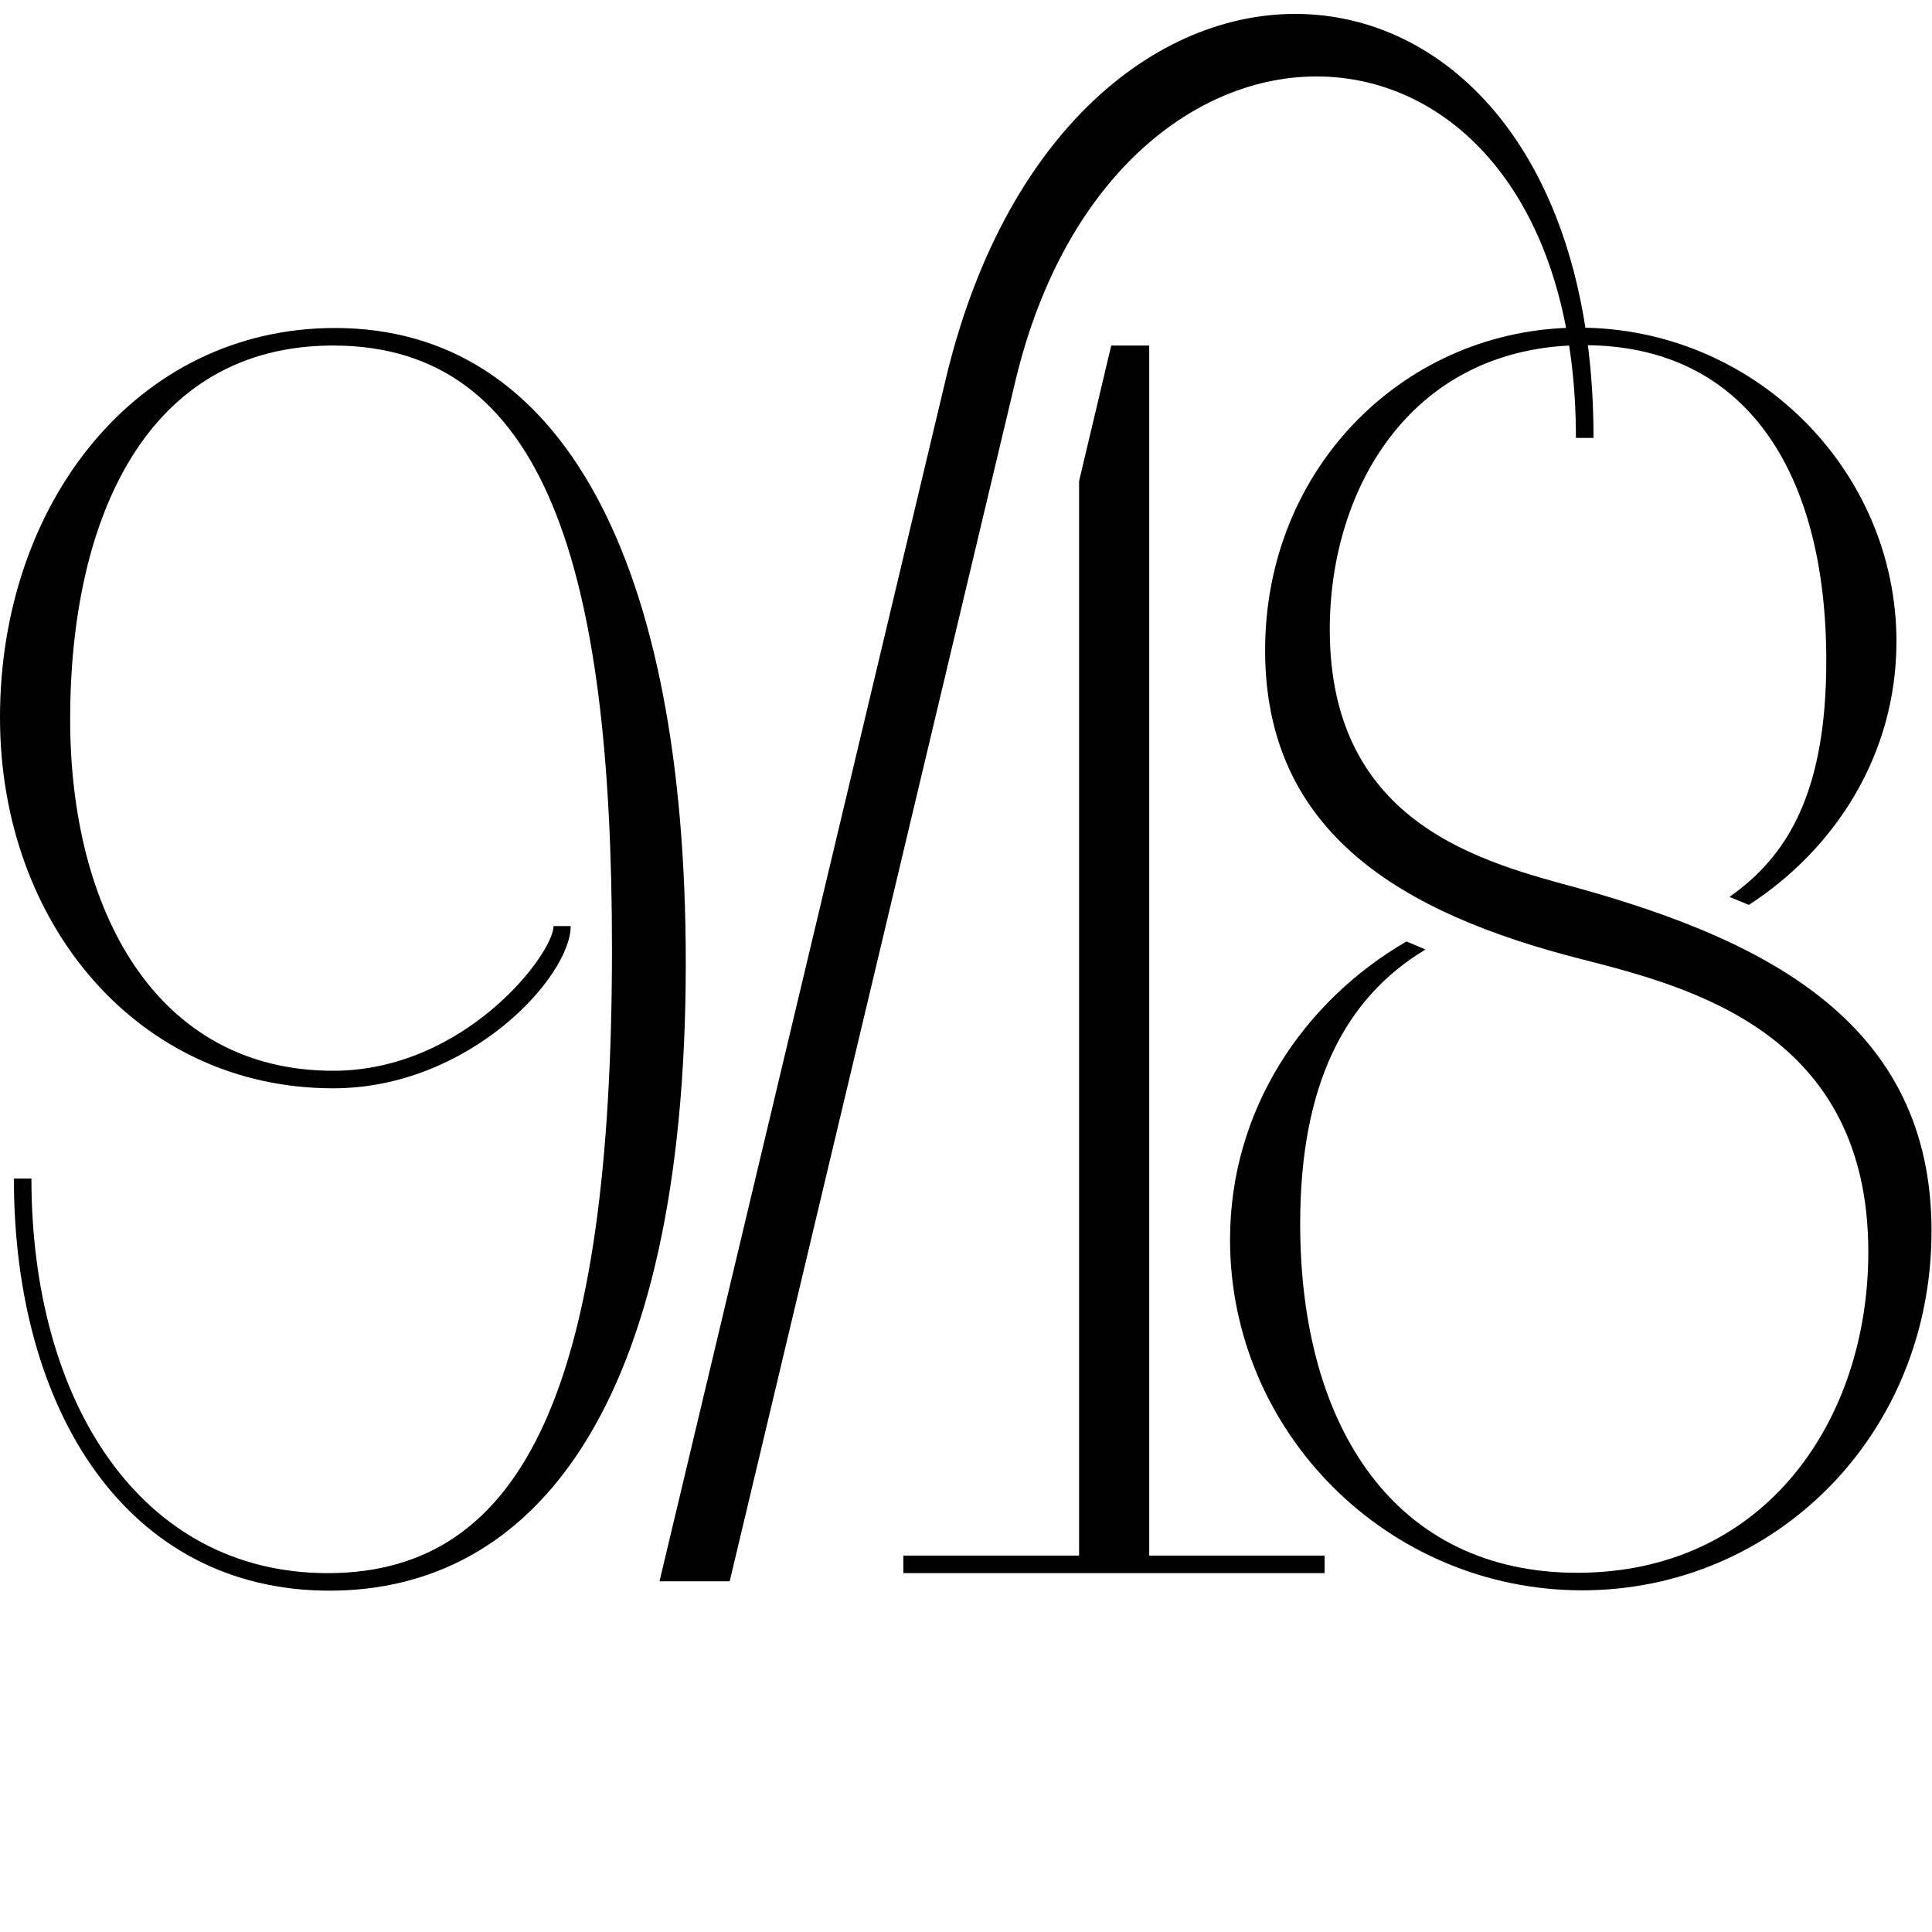 <?xml version="1.0" encoding="UTF-8" standalone="no"?>

<svg
   version="1.1"
   id="svg2"
   xml:space="preserve"
   width="250"
   height="250"
   viewBox="0 0 1306.667 1288.48"
   sodipodi:docname="Logo_918_only.eps"
   xmlns:inkscape="http://www.inkscape.org/namespaces/inkscape"
   xmlns:sodipodi="http://sodipodi.sourceforge.net/DTD/sodipodi-0.dtd"
   xmlns="http://www.w3.org/2000/svg"
   xmlns:svg="http://www.w3.org/2000/svg"><defs
     id="defs6" /><sodipodi:namedview
     id="namedview4"
     pagecolor="#000"
     bordercolor="#000"
     borderopacity="1.0"
     inkscape:pageshadow="2"
     inkscape:pageopacity="0.0"
     inkscape:pagecheckerboard="0" /><g
     id="g8"
     inkscape:groupmode="layer"
     inkscape:label="ink_ext_XXXXXX"
     transform="matrix(1.333,0,0,-1.333,0,1288.48)"><g
       id="g10"
       transform="scale(0.1)"><path
         d="m 8085.11,7512.46 h -89.26 c 0,2338.94 -2335.75,2450.49 -2846.63,277.58 -0.06,-0.2 -1446.95,-6078.92 -1446.95,-6078.92 H 3346.19 L 4801.87,7824.67 C 5430.11,10422.9 8086.83,10222 8085.11,7512.46"
         style="fill:#000;fill-opacity:1;fill-rule:nonzero;stroke:none"
         id="path12" /><path
         d="M 1699.88,8070.07 C 693.328,8070.07 0,7180.28 0,6094.01 0,5044.8 702.563,4212.48 1690.61,4212.48 c 689.57,0 1204.91,565.4 1204.91,823.06 h -87.12 c 0,-140.88 -450.44,-734.09 -1117.79,-734.09 -899.071,0 -1334.669,813.81 -1334.669,1783.3 0,1025.11 391.153,1896.34 1334.669,1896.34 1077.01,0 1414.36,-1130.78 1414.36,-3060.48 0,-2198.52 -435.6,-3168.01 -1442.15,-3168.01 -950.98,0 -1503.382,871.26 -1503.382,2002.03 H 70.465 c 0,-1184.54 578.336,-2091 1601.585,-2091 1023.25,0 1807.37,906.46 1807.37,3184.69 0,2046.48 -632.1,3221.75 -1779.54,3221.75"
         style="fill:#000;fill-opacity:1;fill-rule:nonzero;stroke:none"
         id="path14" /><path
         d="M 6720.67,1841.58 V 1752.6 H 4583.34 v 88.98 h 891.65 v 5451.79 l 163.11,687.72 h 192.79 V 1841.58 h 889.78"
         style="fill:#000;fill-opacity:1;fill-rule:nonzero;stroke:none"
         id="path16" /><path
         d="M 8020.42,5224.52 C 7531.06,5358 6746.94,5545.23 6746.94,6540.67 c 0,721.09 418.95,1442.19 1290.18,1442.19 819.33,0 1228.98,-641.37 1228.98,-1601.61 0,-672.89 -200.16,-993.58 -491.21,-1197.51 l 98.25,-40.77 c 437.5,283.62 748.91,761.89 748.91,1336.51 0,871.26 -721.12,1592.36 -1610.91,1592.36 -873.09,0 -1592.3,-702.57 -1592.3,-1636.84 0,-926.86 693.28,-1334.67 1601.58,-1566.38 559.82,-142.74 1458.9,-374.45 1458.9,-1486.68 0,-854.56 -524.62,-1627.57 -1477.41,-1627.57 -915.72,0 -1405.13,728.53 -1405.13,1770.3 0,706.28 226.15,1145.59 635.81,1392.15 l -96.4,40.77 c -526.41,-305.84 -895.3,-858.25 -895.3,-1512.61 0,-978.76 800.76,-1779.58 1786.95,-1779.58 971.34,0 1772.16,782.26 1772.16,1824.07 0,1049.18 -828.6,1468.12 -1779.58,1735.05"
         style="fill:#000;fill-opacity:1;fill-rule:nonzero;stroke:none"
         id="path18" /><g
         id="g20"
         transform="scale(10)"></g></g></g></svg>
